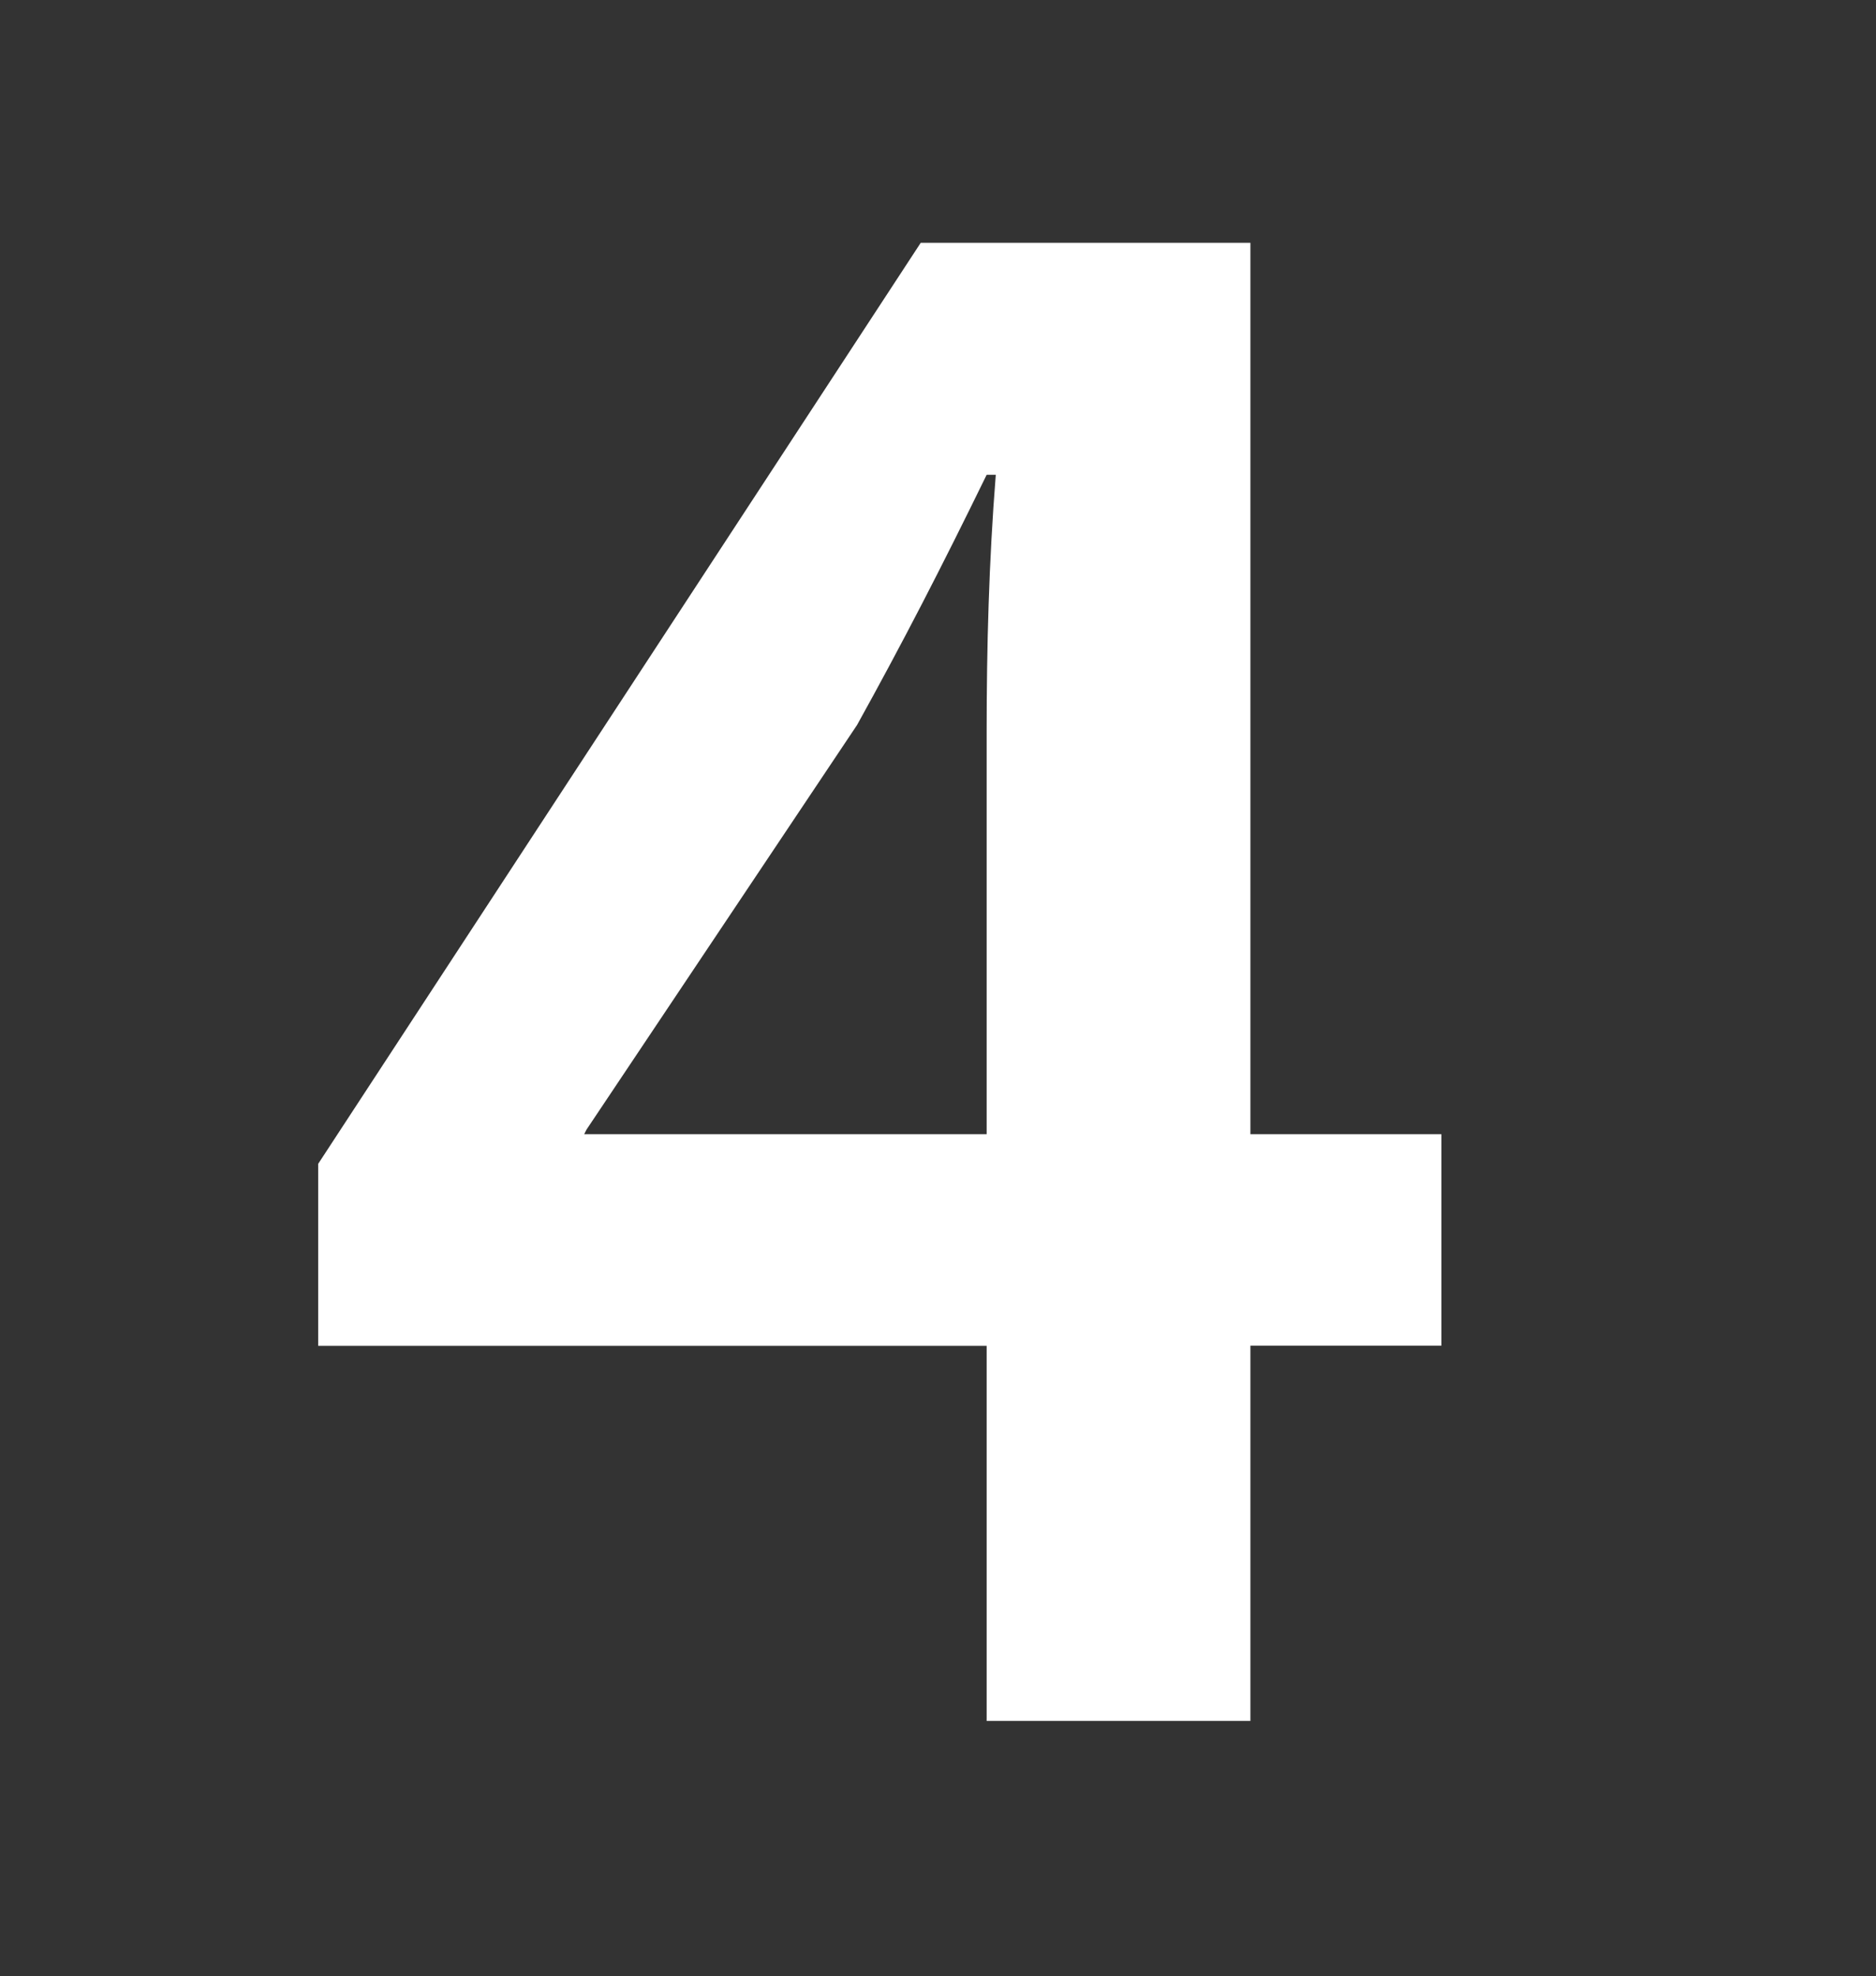 <svg viewBox="0 0 150 158" version="1.1" xmlns="http://www.w3.org/2000/svg" id="Layer_1">
  
  <rect x="0" y="0" width="150" height="158" fill="#333333" stroke="none"/>
  
  <defs>
    <style>
      .st0 {
        fill: #fff;
      }
    </style>
  </defs>
  <path d="M78.89,137.6v-30H25.44v-14.55L73.62,19.41h26.36v71.27h15.27v16.91h-15.27v30h-21.09ZM78.89,90.69v-32.18c0-6.73.18-13.64.73-20.55h-.73c-3.64,7.46-6.73,13.45-10.36,20l-21.64,32.36-.18.36h32.18Z" class="st0"></path>
</svg>